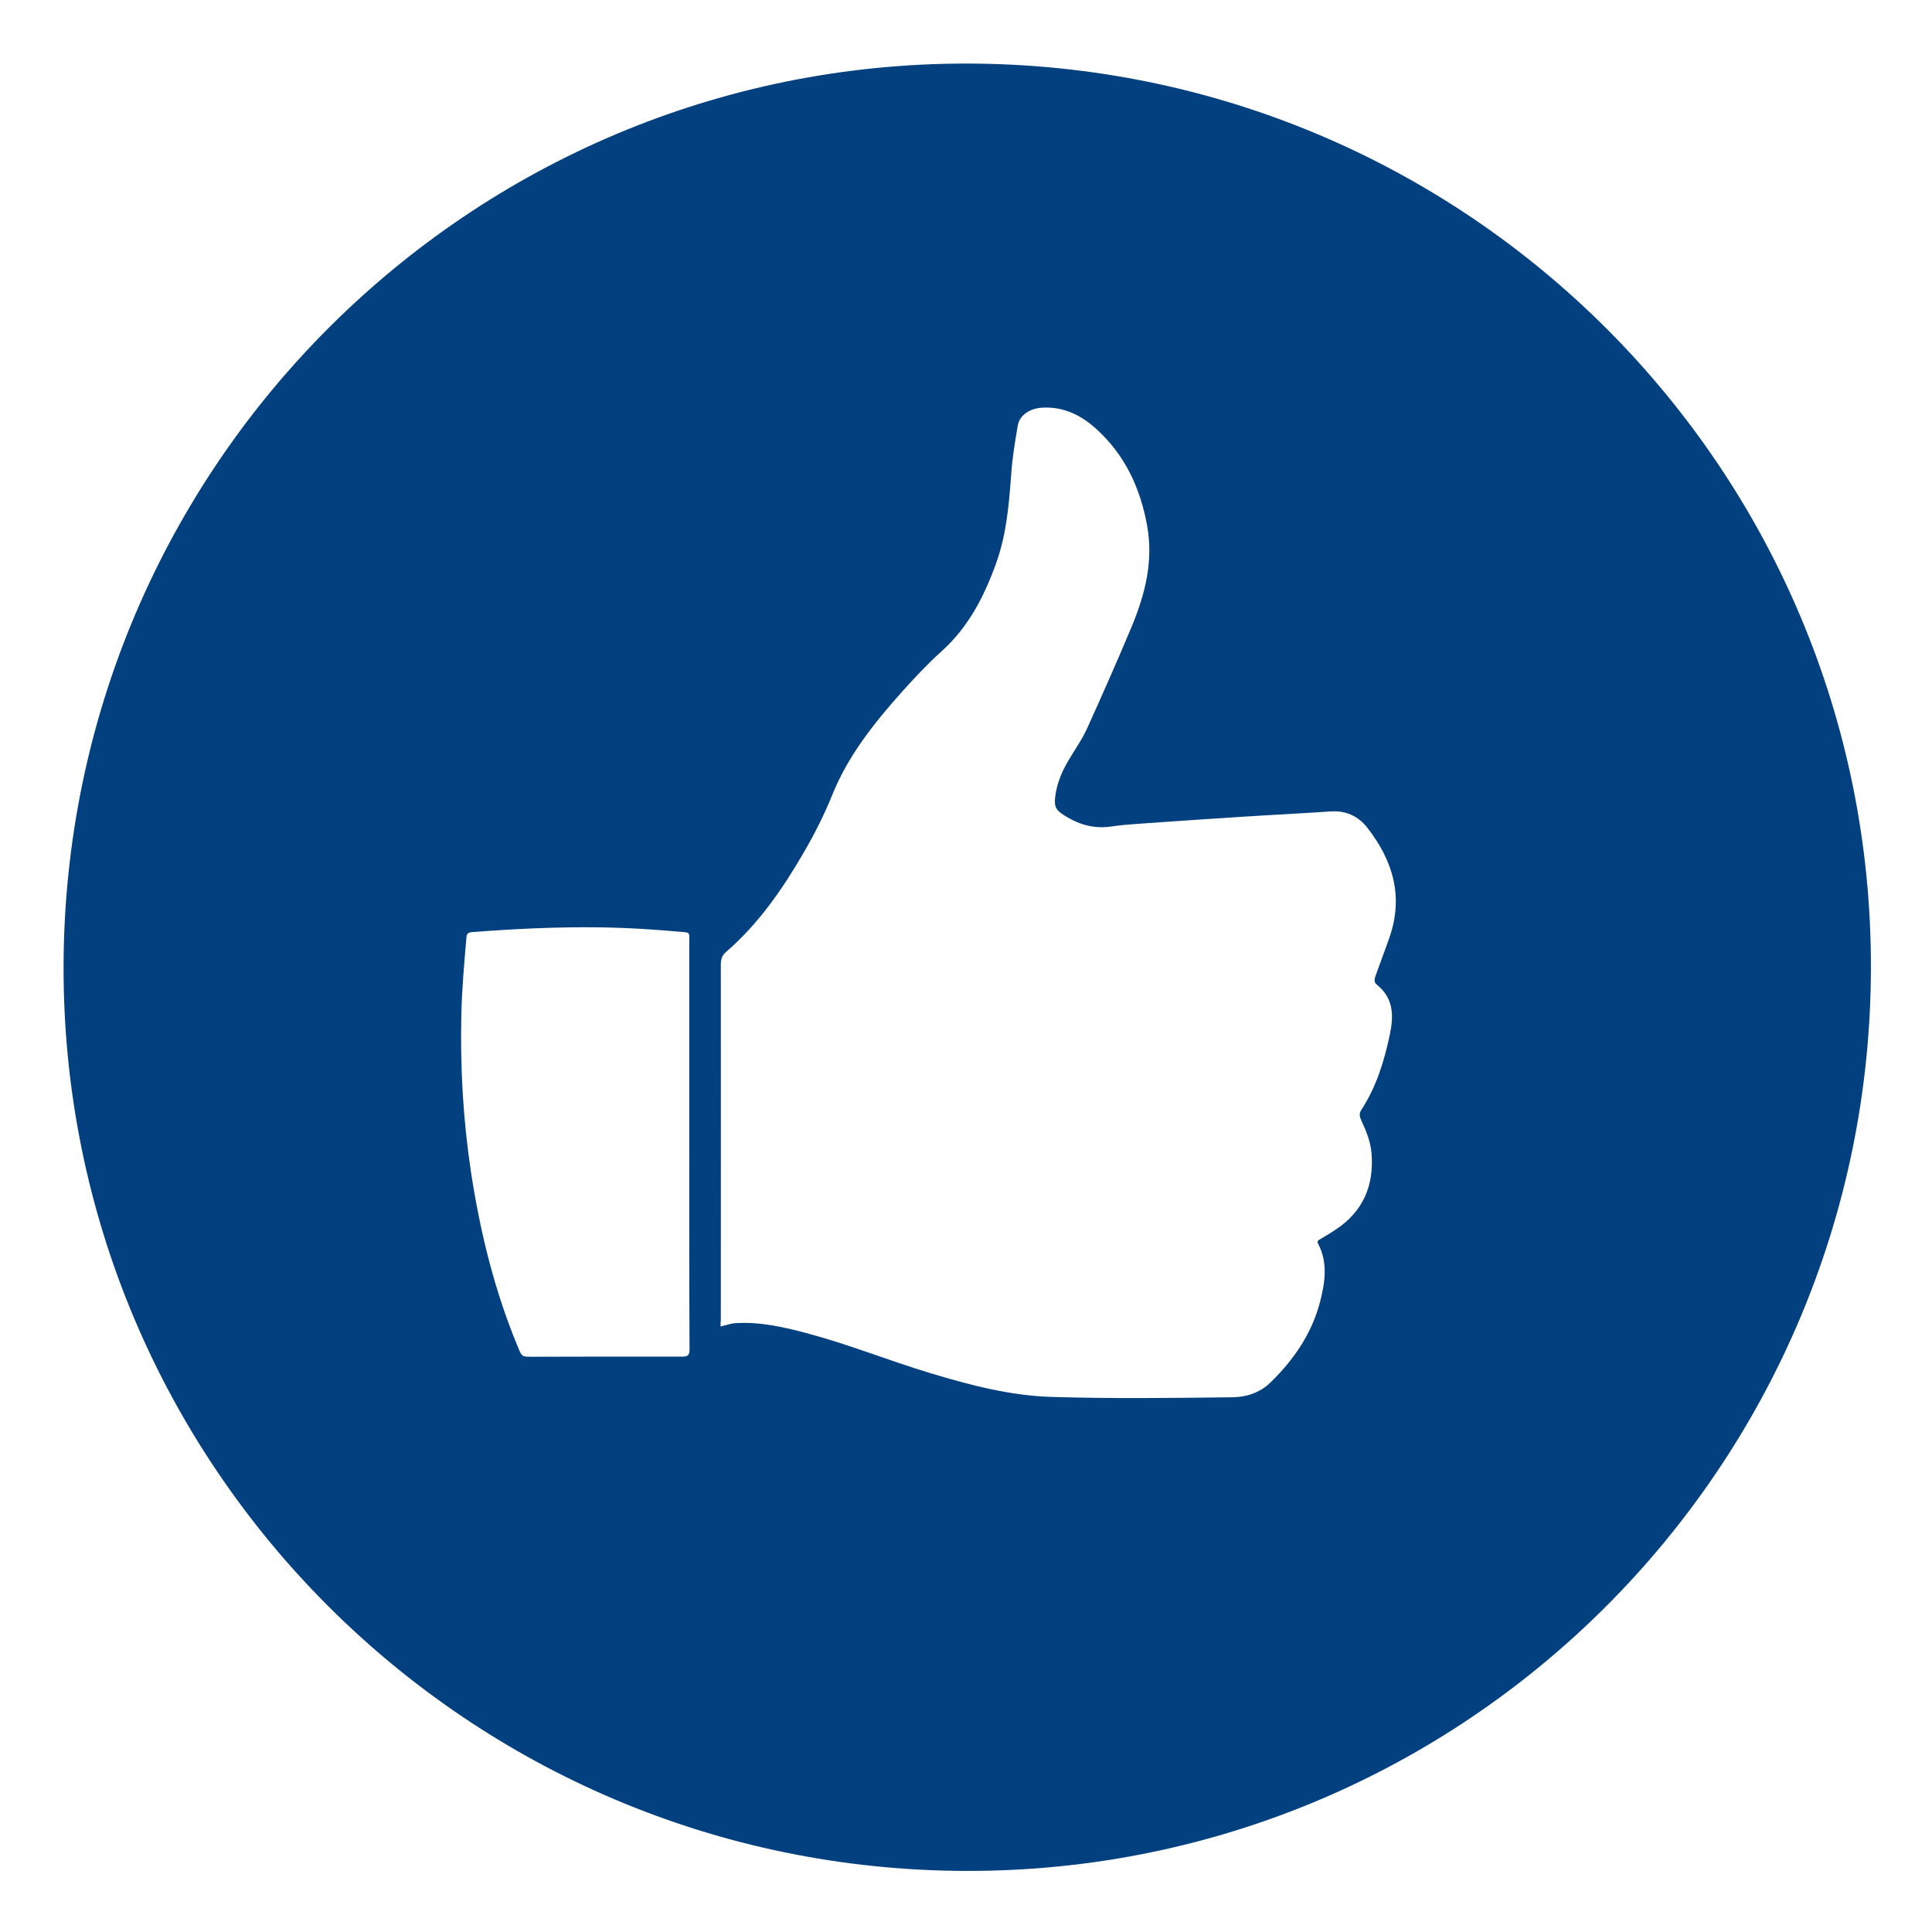 <svg id="Слой_1" xmlns="http://www.w3.org/2000/svg" viewBox="0 0 1550 1550"><style>.st0{fill:#03407f}</style><path class="st0" d="M1501 776.4c-.6 400.8-325.5 725.3-725.6 724.6-400.8-.7-725.3-325.8-724.4-725.9C51.9 374.5 376.8 50.2 776.6 51c400.7.8 725 325.5 724.4 725.4zm-922.9 287.8c4.5-1 8.3-2.5 12.5-2.7 19.6-1.1 38.4 3.2 57.1 8.2 33.3 8.9 65.2 21.8 98.2 31.8 31.8 9.6 63.9 18.1 97.2 19.2 48.5 1.5 97 .9 145.5.3 11.4-.1 22.3-3.7 30.6-11.8 18.5-18 33-38.9 39.7-64.2 4.1-15.7 6.7-31.7-1.4-47.2-1.2-2.3.4-2.9 1.8-3.7 4.3-2.6 8.6-5.1 12.7-7.9 21.6-14.4 30.3-35 28.4-60.4-.7-9.6-4.3-18.4-8.3-27-1.3-2.9-1.9-5.5.1-8.4 12.1-18.6 18.4-39.2 22.9-60.7 3.2-15.4 2.8-29.1-10.6-39.8-2.5-2-1.7-4.7-.8-7.4 3.7-10 7.3-20 10.9-30 11.6-32.9 3.1-61.8-17.5-88.3-7.4-9.5-17.3-14.1-29.7-13.2-23.3 1.6-46.6 2.7-69.8 4.2-28.1 1.8-56.2 3.7-84.3 5.7-7.3.5-14.6 1.1-21.9 2.2-13.1 1.9-24.9-1.2-36.2-8.1-8.1-4.9-9.8-7.4-8.5-16.8 1.4-9.9 5.1-18.9 10.1-27.4 5.1-8.9 11.3-17.3 15.5-26.7 12.2-27 24.2-54 35.6-81.3 10.8-26 17.6-52.5 12.4-81.2-5.4-29.7-17.4-55.8-39.7-76.5-12.7-11.8-27.1-19.2-45-18-9.9.7-17.6 6.3-19 14-2.3 13.3-4.5 26.6-5.4 40.1-1.7 23.9-3.8 47.8-12 70.6-9.6 26.7-22.3 51.5-44 70.9-11 9.9-21.2 20.8-31.1 31.8-22.6 25.3-43.7 51.6-56.5 83.5-6.4 15.9-14.2 31.2-22.8 46-17.1 29.5-36.4 57.4-62.5 79.9-3.2 2.8-4 6.1-4 10.2.1 95 0 190 0 285-.2 1.5-.2 3.1-.2 5.1zM553 918.5v-166c0-2.4.3-4.3-3.3-4.6-22.7-2.1-45.5-3.6-68.3-3.9-34.3-.5-68.6 1.2-102.8 3.8-3.4.3-4.2 1.7-4.4 4.5-1.8 20.9-3.7 41.8-4.1 62.8-.9 42 1.5 83.9 7.8 125.5 7.4 48.2 18.9 95.2 37.7 140.3 3.1 7.6 3.2 7.6 11.3 7.6 40-.1 80-.2 120-.1 4.8 0 6.3-.8 6.3-6.1-.3-54.5-.2-109.1-.2-163.8z"/></svg>